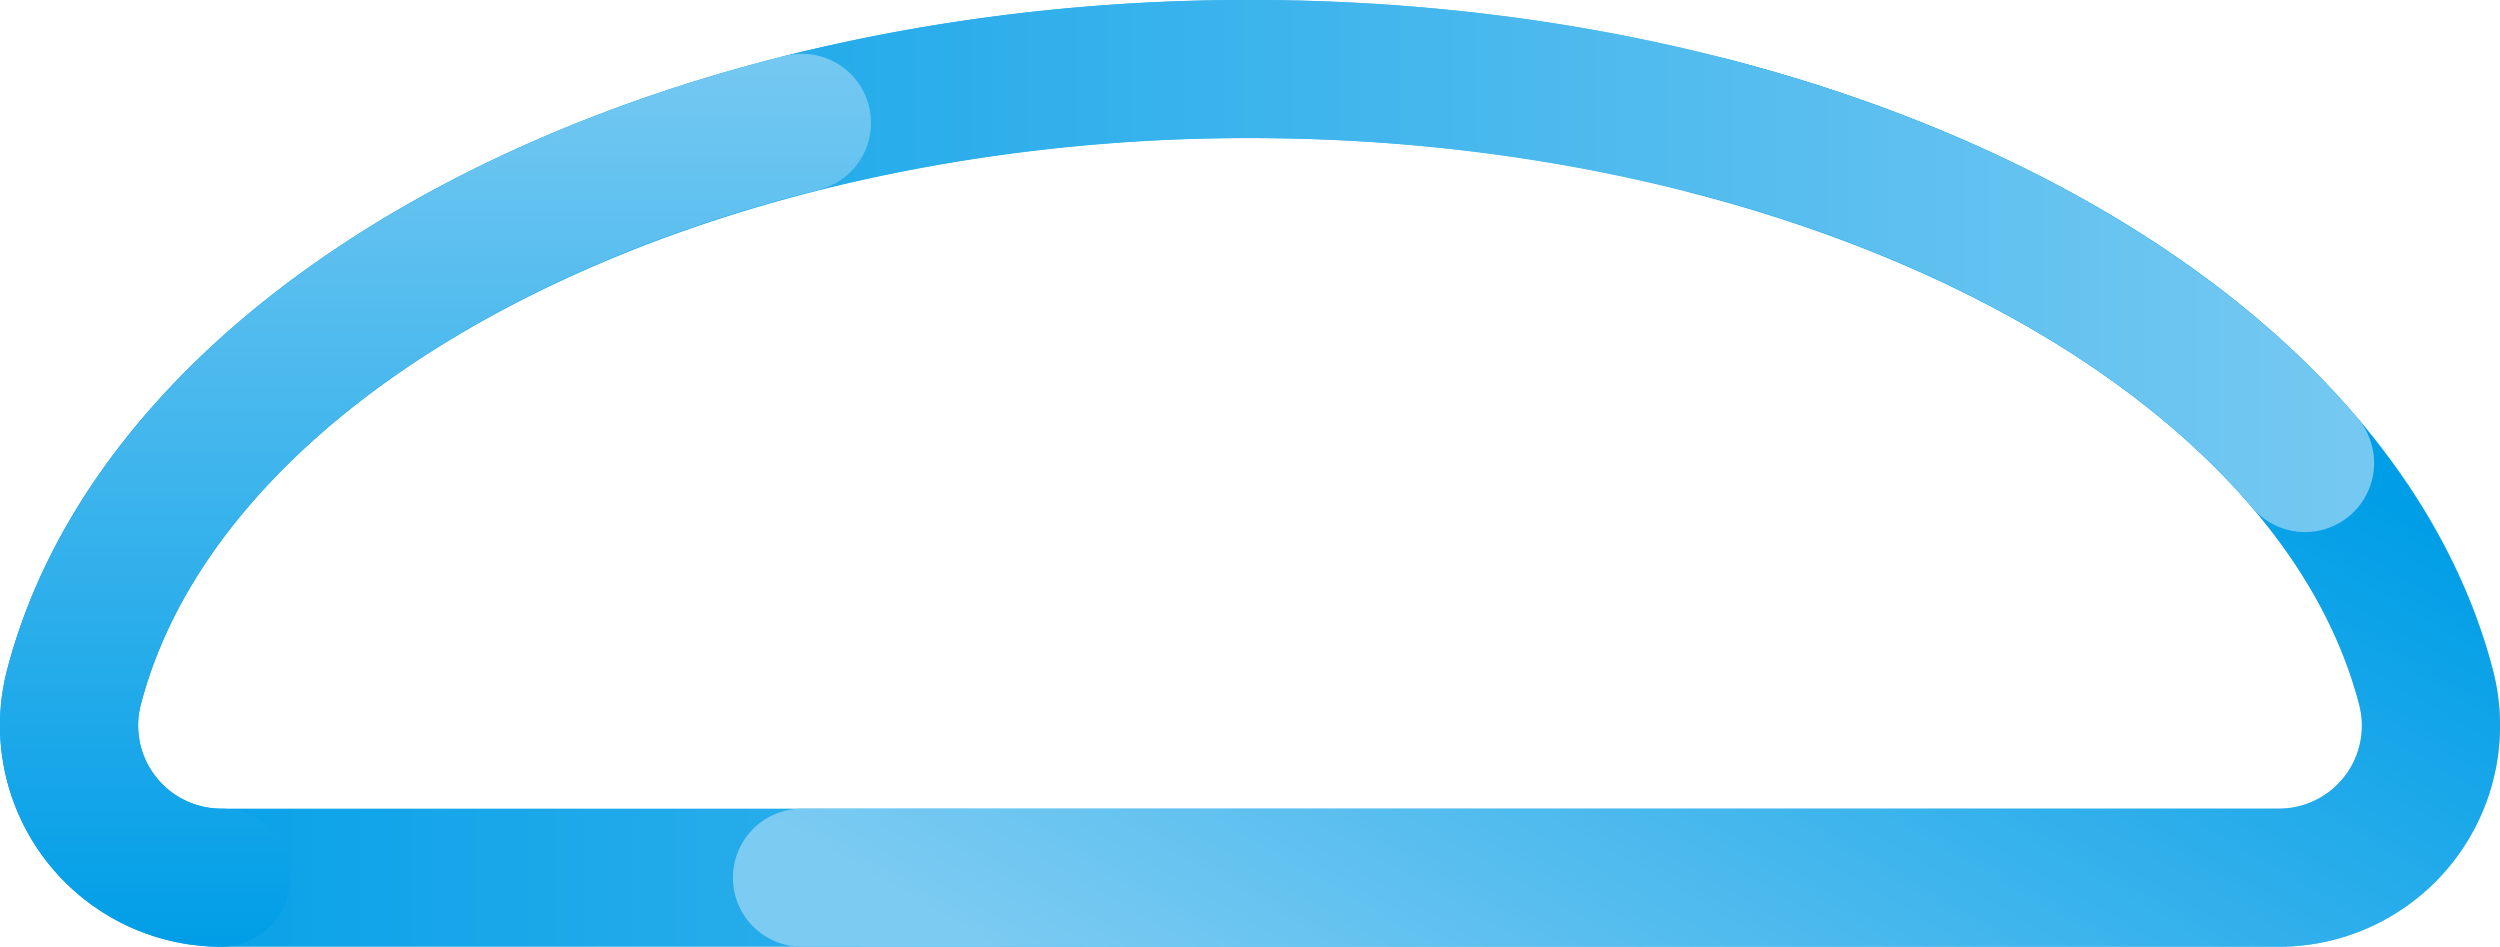 <svg id="グループ_1" data-name="グループ 1" xmlns="http://www.w3.org/2000/svg" xmlns:xlink="http://www.w3.org/1999/xlink" width="338" height="128" viewBox="0 0 338 128">
<defs>
    <style>
      .cls-1, .cls-2, .cls-3, .cls-4 {
        fill-rule: evenodd;
      }

      .cls-1 {
        fill: url(#linear-gradient);
      }

      .cls-2 {
        fill: url(#linear-gradient-2);
      }

      .cls-3 {
        fill: url(#linear-gradient-3);
      }

      .cls-4 {
        fill: url(#linear-gradient-4);
      }
    </style>
    <linearGradient id="linear-gradient" y1="64" x2="338" y2="64" gradientUnits="userSpaceOnUse">
      <stop offset="-0.527" stop-color="#009ee7"/>
      <stop offset="1.98" stop-color="#7ccbf2"/>
    </linearGradient>
    <linearGradient id="linear-gradient-2" x1="132.04" y1="128" x2="205.96" gradientUnits="userSpaceOnUse">
      <stop offset="-0.896" stop-color="#7ccbf2"/>
      <stop offset="1.469" stop-color="#009ee7"/>
    </linearGradient>
    <linearGradient id="linear-gradient-3" y1="64" x2="338" y2="64" gradientUnits="userSpaceOnUse">
      <stop offset="0.034" stop-color="#009ee7"/>
      <stop offset="1.171" stop-color="#7ccbf2"/>
    </linearGradient>
    <linearGradient id="linear-gradient-4" x1="169" y1="128" x2="169" gradientUnits="userSpaceOnUse">
      <stop offset="-0.167" stop-color="#009ee7"/>
      <stop offset="1.46" stop-color="#7ccbf2"/>
    </linearGradient>
  </defs>
  <path id="複合パス" class="cls-1" d="M308.084,128H29.915A29.914,29.914,0,0,1,.959,90.572C14.634,38.088,85.3,0,169,0c83.79,0,154.474,38.14,168.069,90.689A29.894,29.894,0,0,1,308.084,128ZM169,18.668c-74.116,0-138.587,32.932-149.965,76.6a11.245,11.245,0,0,0,10.884,14.063H308.084a11.222,11.222,0,0,0,10.89-14.014C307.675,51.64,243.193,18.668,169,18.668Z"/>
  <path id="パス" class="cls-2" d="M308.084,128H108.426a9.334,9.334,0,1,1,0-18.668H308.084a11.222,11.222,0,0,0,10.89-14.014c-7.862-30.392-42.474-56.965-90.318-69.305a9.334,9.334,0,1,1,4.665-18.076c26.249,6.77,49.608,17.722,67.551,31.671C319.688,54.234,332.2,71.9,337.065,90.689A29.894,29.894,0,0,1,308.084,128Z"/>
  <path id="パス-2" data-name="パス" class="cls-3" d="M311.64,71.935a9.317,9.317,0,0,1-7.116-3.286c-11.6-13.626-28.9-25.418-50.031-34.1C229.2,24.16,199.635,18.668,169,18.668a239.725,239.725,0,0,0-58.3,7,9.334,9.334,0,1,1-4.546-18.106A258.46,258.46,0,0,1,169,0c33.051,0,65.069,5.977,92.6,17.283,23.874,9.807,43.638,23.386,57.155,39.269A9.334,9.334,0,0,1,311.64,71.935Z"/>
  <path id="パス-3" data-name="パス" class="cls-4" d="M29.915,128A29.914,29.914,0,0,1,.959,90.572c4.936-18.948,17.635-36.72,36.726-51.4C55.9,25.16,79.576,14.229,106.153,7.559A9.334,9.334,0,1,1,110.7,25.665c-48.53,12.18-83.655,38.85-91.668,69.6a11.245,11.245,0,0,0,10.884,14.063A9.334,9.334,0,1,1,29.915,128Z"/>
</svg>

